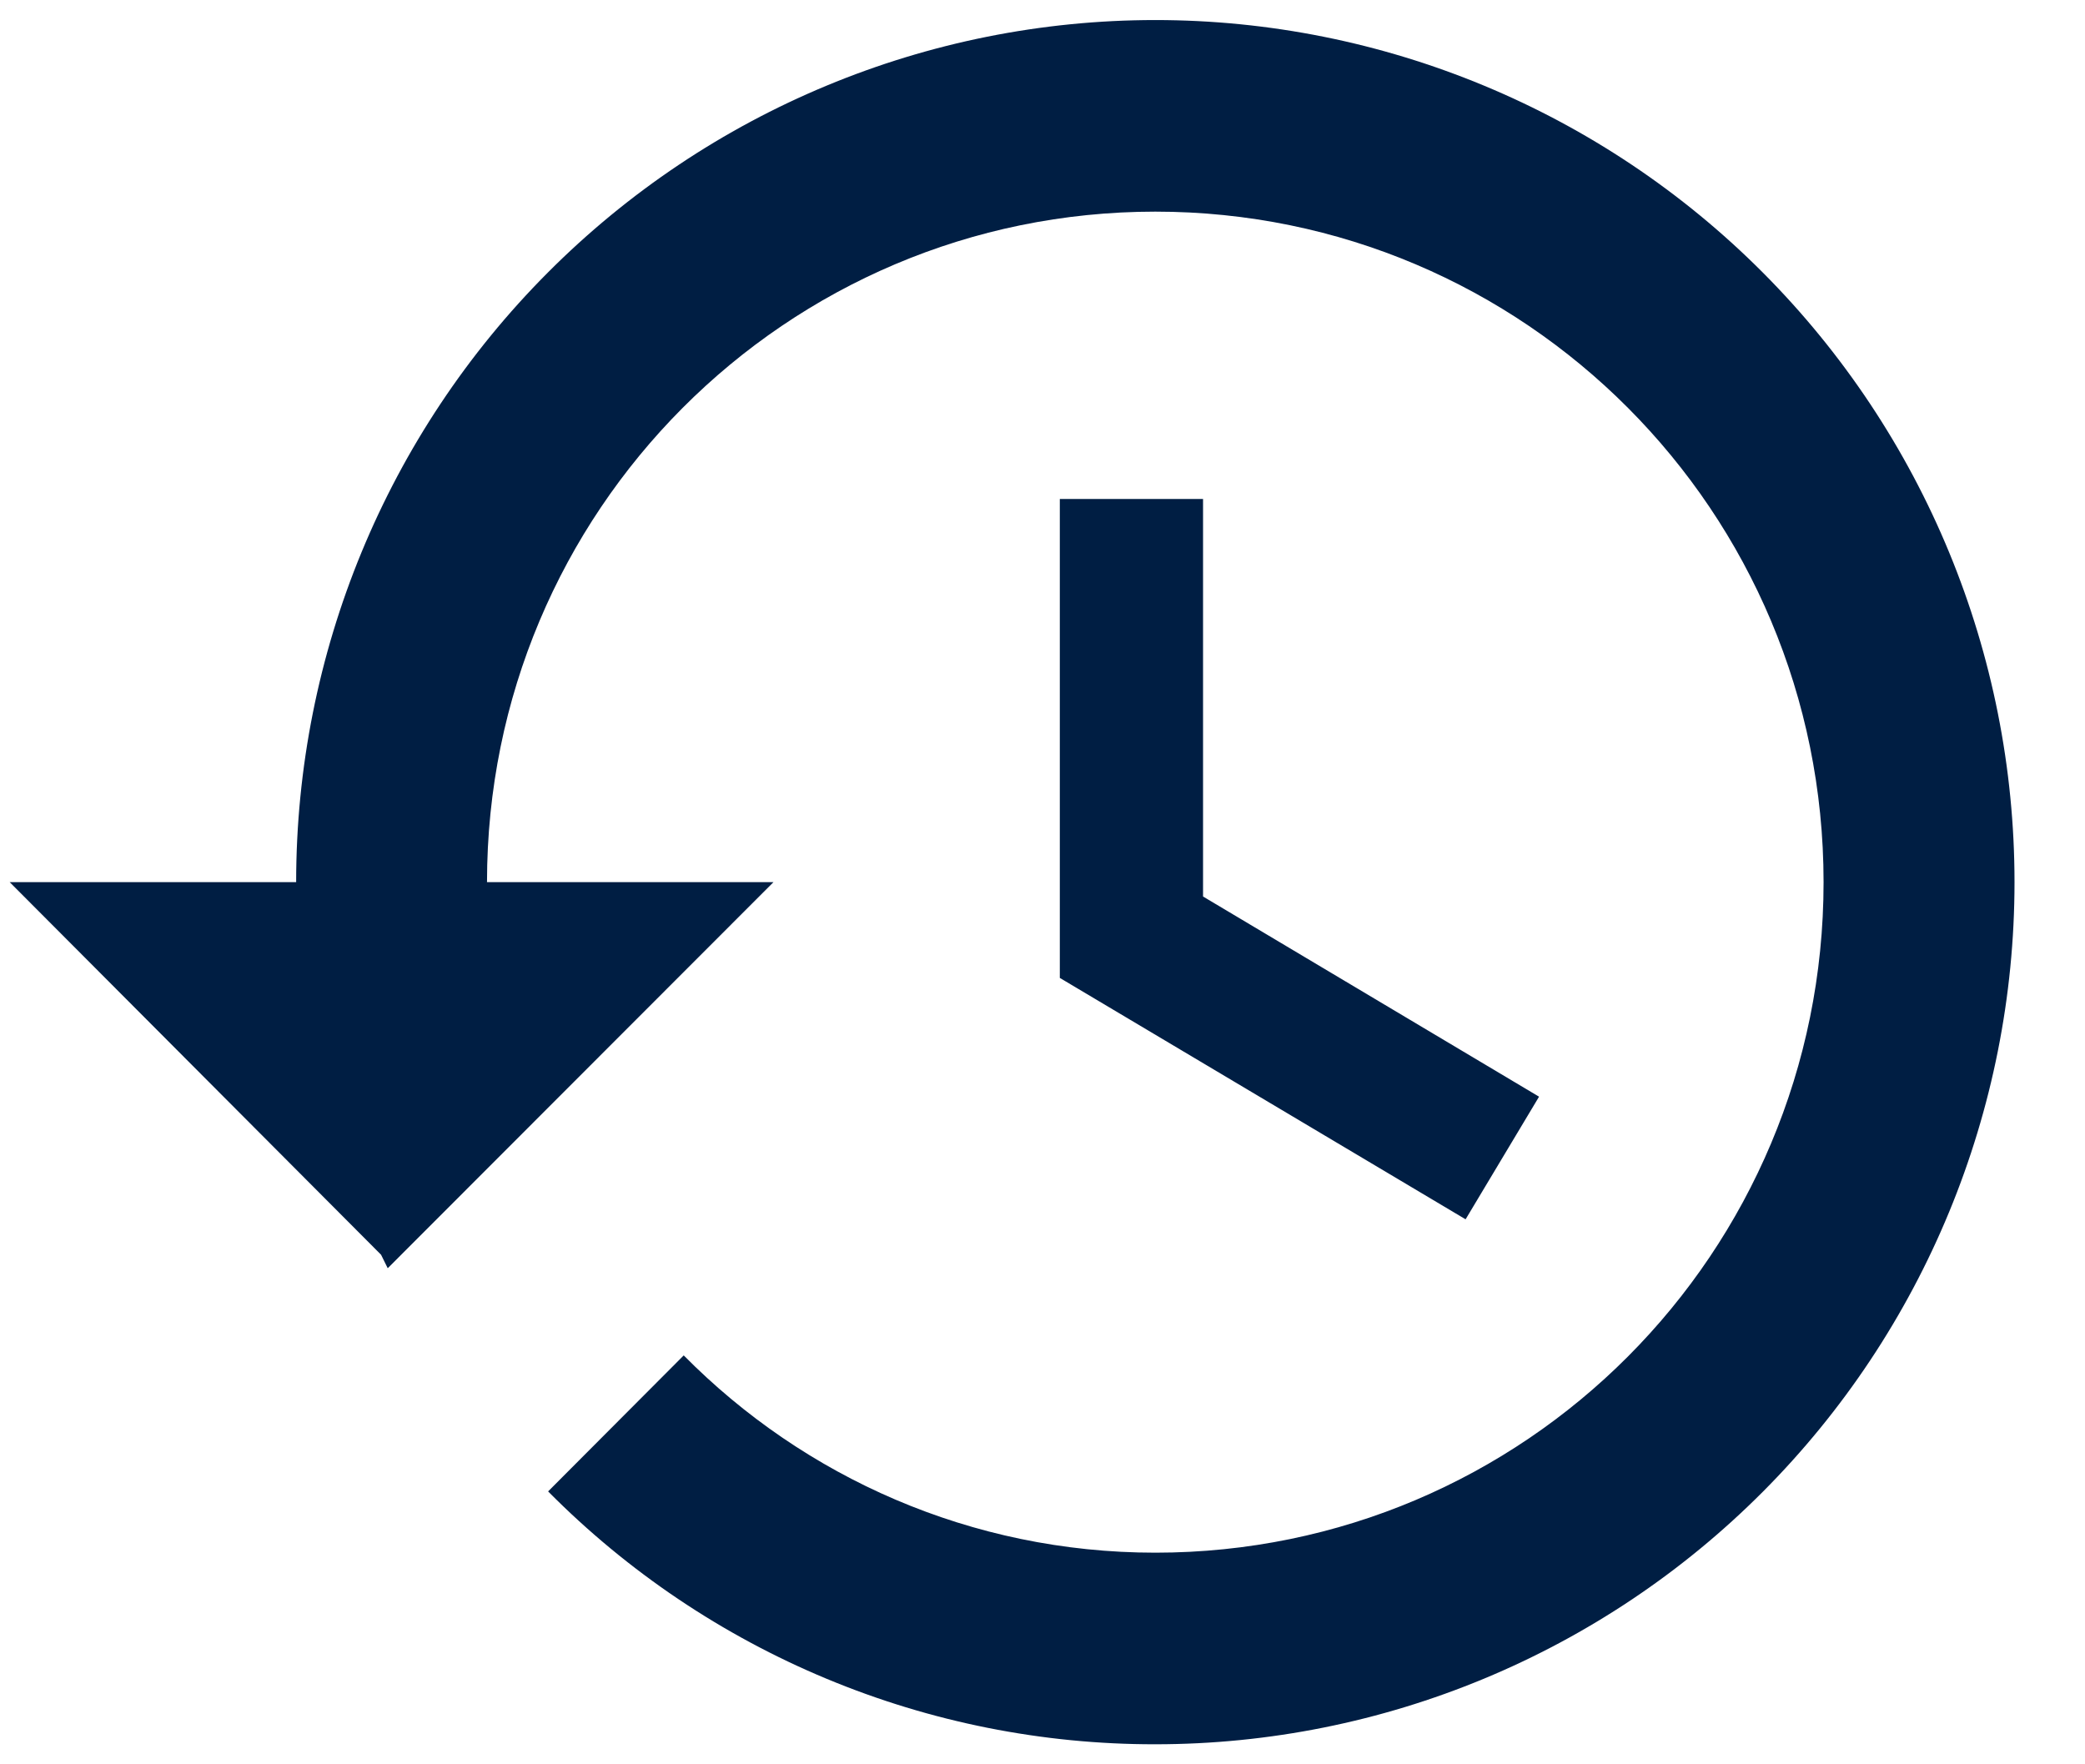 <svg width="26" height="22" viewBox="0 0 26 22" fill="none" xmlns="http://www.w3.org/2000/svg">
<path id="Vector" d="M14.407 0.25C11.565 0.25 8.84 1.383 6.831 3.399C4.821 5.415 3.693 8.149 3.693 11H0.121L4.752 15.646L4.835 15.814L9.645 11H6.073C6.073 6.378 9.8 2.639 14.407 2.639C19.014 2.639 22.74 6.378 22.74 11C22.74 15.623 19.014 19.361 14.407 19.361C12.109 19.361 10.026 18.418 8.526 16.901L6.835 18.597C7.827 19.598 9.007 20.392 10.307 20.933C11.606 21.474 13 21.752 14.407 21.75C17.248 21.75 19.974 20.617 21.983 18.601C23.992 16.585 25.121 13.851 25.121 11C25.121 8.149 23.992 5.415 21.983 3.399C19.974 1.383 17.248 0.25 14.407 0.25ZM13.216 6.222V12.194L18.276 15.204L19.192 13.675L15.002 11.179V6.222H13.216Z" fill="#001E43"/>
</svg>
